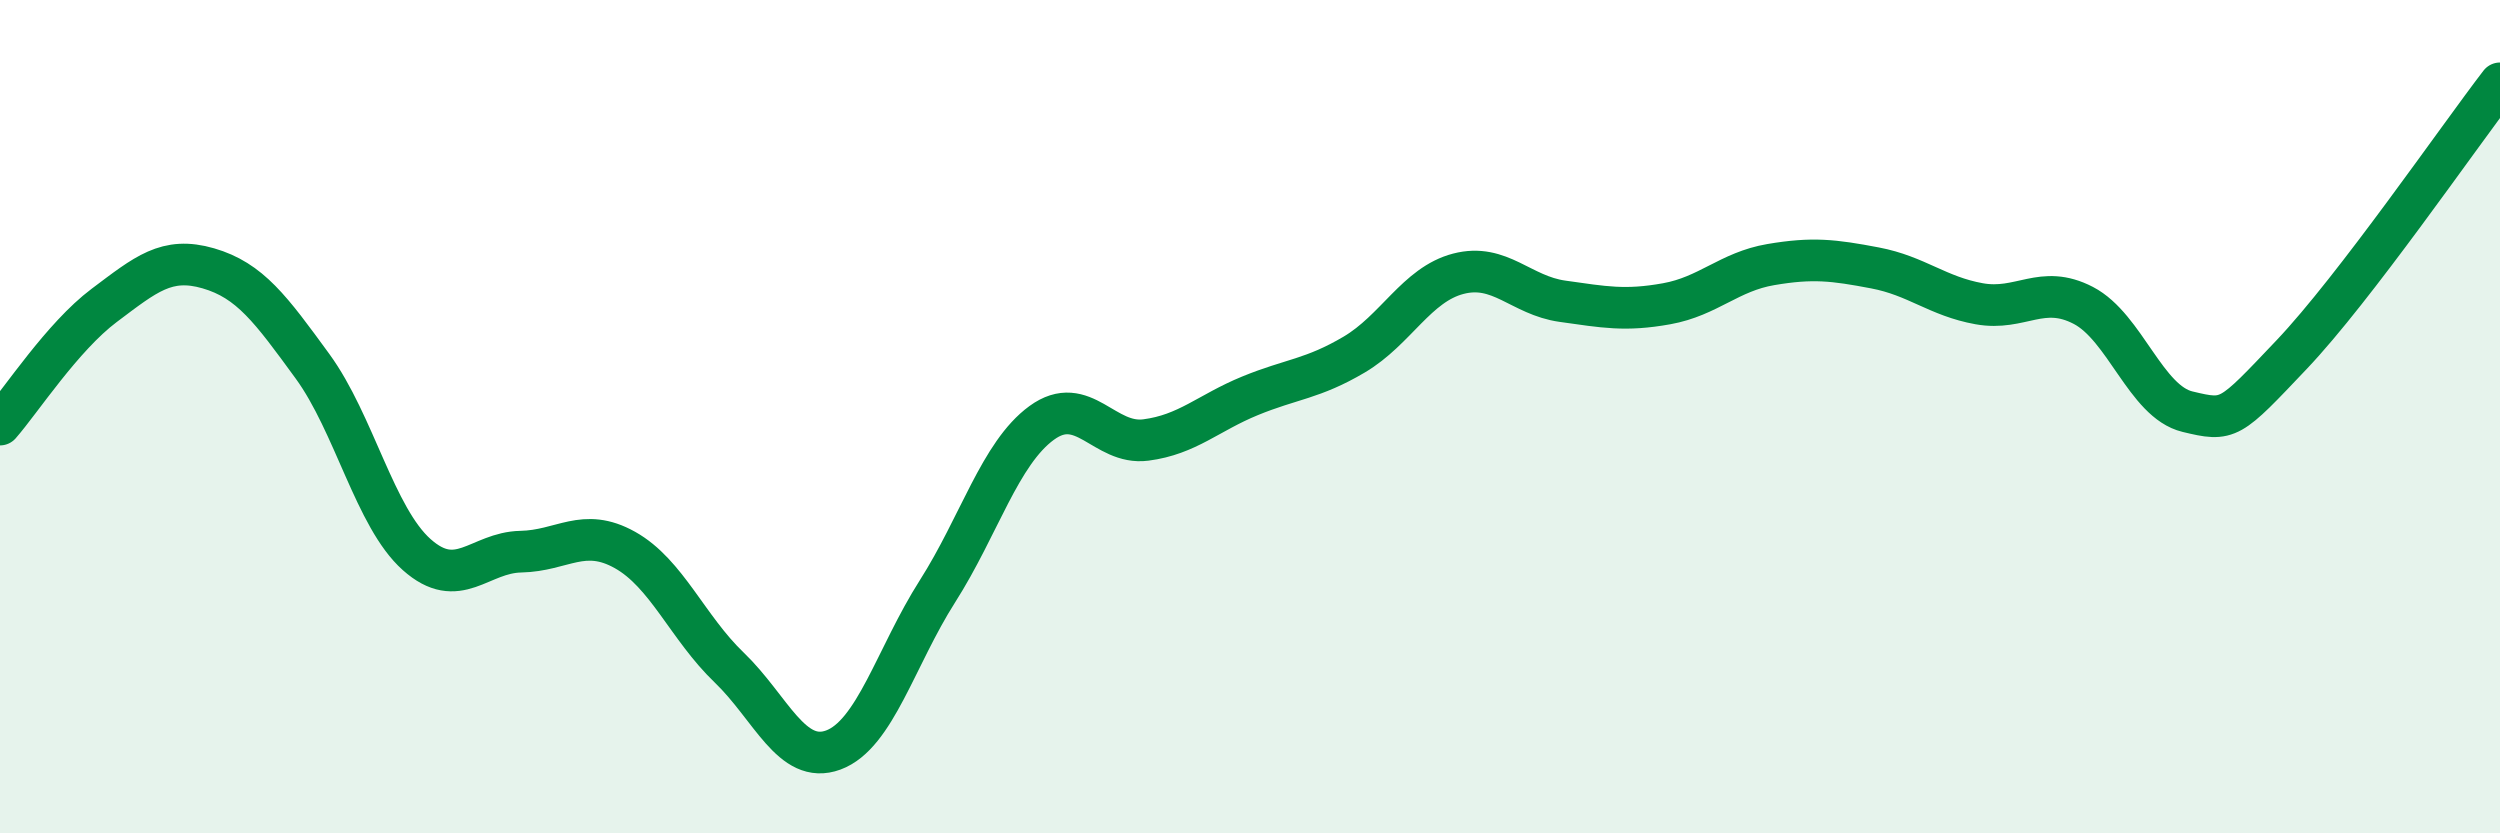 
    <svg width="60" height="20" viewBox="0 0 60 20" xmlns="http://www.w3.org/2000/svg">
      <path
        d="M 0,10.19 C 0.5,9.62 1.5,8.08 2.5,7.33 C 3.5,6.58 4,6.15 5,6.44 C 6,6.73 6.5,7.42 7.5,8.79 C 8.5,10.16 9,12.42 10,13.31 C 11,14.2 11.5,13.26 12.5,13.24 C 13.5,13.22 14,12.64 15,13.2 C 16,13.76 16.5,15.06 17.5,16.02 C 18.5,16.98 19,18.37 20,18 C 21,17.63 21.5,15.76 22.5,14.19 C 23.5,12.62 24,10.88 25,10.15 C 26,9.42 26.5,10.69 27.5,10.56 C 28.5,10.43 29,9.91 30,9.5 C 31,9.09 31.5,9.1 32.5,8.51 C 33.5,7.92 34,6.83 35,6.57 C 36,6.31 36.5,7.09 37.5,7.23 C 38.5,7.37 39,7.47 40,7.29 C 41,7.11 41.5,6.52 42.5,6.35 C 43.5,6.18 44,6.24 45,6.43 C 46,6.62 46.5,7.11 47.5,7.29 C 48.5,7.47 49,6.81 50,7.33 C 51,7.85 51.5,9.64 52.5,9.88 C 53.5,10.12 53.5,10.09 55,8.51 C 56.5,6.93 59,3.3 60,2L60 20L0 20Z"
        fill="#008740"
        opacity="0.1"
        stroke-linecap="round"
        stroke-linejoin="round"
      />
      <path
        d="M 0,10.19 C 0.5,9.62 1.5,8.08 2.5,7.33 C 3.5,6.58 4,6.15 5,6.44 C 6,6.73 6.5,7.42 7.5,8.79 C 8.5,10.16 9,12.42 10,13.31 C 11,14.2 11.5,13.26 12.5,13.24 C 13.5,13.22 14,12.64 15,13.2 C 16,13.76 16.5,15.06 17.5,16.02 C 18.5,16.98 19,18.37 20,18 C 21,17.63 21.5,15.76 22.5,14.19 C 23.5,12.62 24,10.88 25,10.15 C 26,9.42 26.5,10.69 27.5,10.56 C 28.5,10.43 29,9.91 30,9.5 C 31,9.09 31.5,9.1 32.5,8.51 C 33.5,7.92 34,6.83 35,6.57 C 36,6.31 36.5,7.09 37.5,7.23 C 38.5,7.37 39,7.47 40,7.29 C 41,7.11 41.5,6.52 42.5,6.35 C 43.5,6.18 44,6.24 45,6.43 C 46,6.62 46.5,7.11 47.5,7.29 C 48.5,7.47 49,6.81 50,7.33 C 51,7.85 51.5,9.64 52.5,9.88 C 53.5,10.12 53.5,10.09 55,8.51 C 56.5,6.93 59,3.3 60,2"
        stroke="#008740"
        stroke-width="1"
        fill="none"
        stroke-linecap="round"
        stroke-linejoin="round"
      />
    </svg>
  